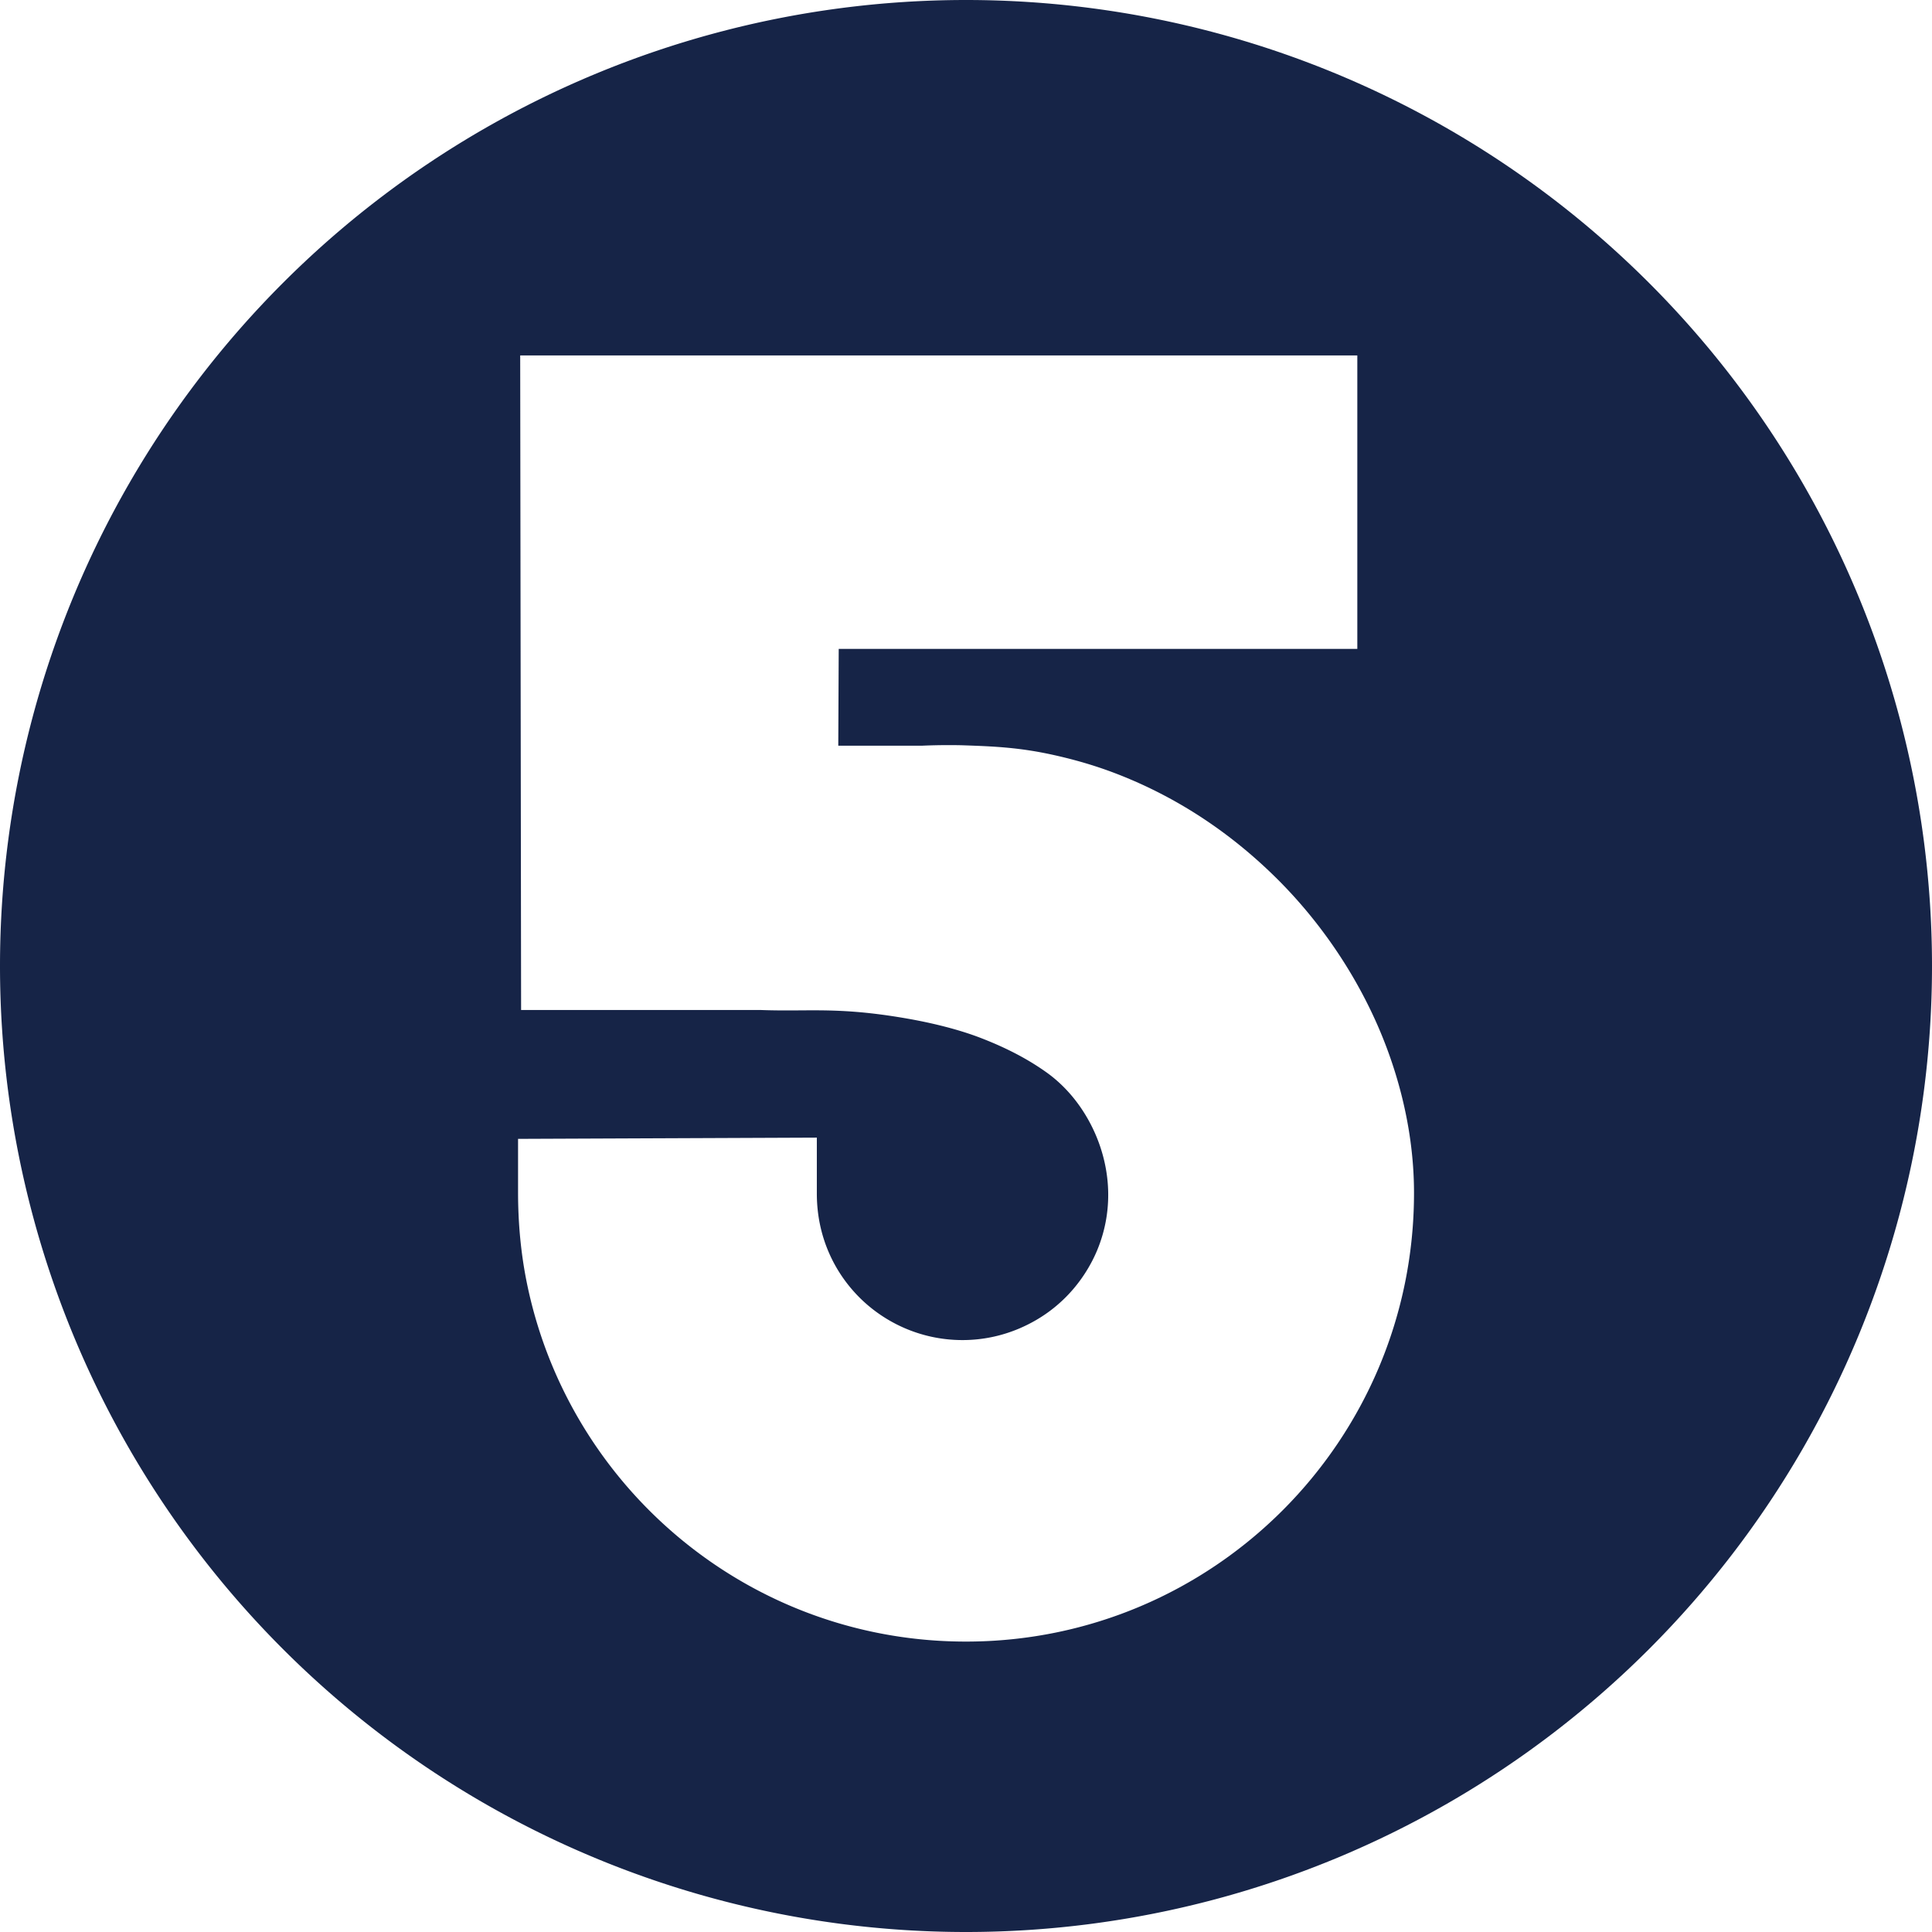 <svg version="1.1" width="635.65" height="635.65" viewBox="0 0 635.65 635.65" xmlns="http://www.w3.org/2000/svg" xmlns:svg="http://www.w3.org/2000/svg">
  <path d="M317.824 0A317.825 317.825 0 0 0 0 317.824a317.825 317.825 0 0 0 317.824 317.826 317.825 317.825 0 0 0 317.826-317.826A317.825 317.825 0 0 0 317.824 0ZM171.15 116.949h275.424V213.5h-170.625l-.146 31.85H303.25c5.609-.264 11.302-.218 13.815-.131 9.835.344 18.348.667 29.816 3.232 10.066 2.251 17.793 4.916 24.789 7.873 16.312 6.895 33.148 17.445 48.943 33.256 11.015 11.026 23.023 26.515 31.924 46.191 5.651 12.492 12.688 32.837 12.688 56.728 0 81.517-65.989 147.6-147.424 147.6-40.717 0-77.581-16.52-104.264-43.23-13.342-13.355-24.138-29.283-31.6-46.967-3.731-8.842-6.628-18.148-8.592-27.791-1.964-9.643-2.897-19.623-2.897-29.812v-17.6l98.301-.406v18.406c0 14.035 5.668 25.796 13.949 34.111 8.266 8.299 20.248 14.09 33.977 14.09 6.624 0 12.958-1.371 18.723-3.83 15.746-6.717 22.781-19.04 25.531-25.598 3.081-7.348 4.131-14.976 3.519-22.338-.758-9.124-4.062-17.837-9.131-25.09-3.806-5.446-7.949-9.03-10.918-11.154-6.072-4.343-13.155-8.092-21.787-11.416-7.387-2.844-16.09-4.932-23.809-6.293-9.481-1.672-16.602-2.34-22.807-2.611-9.056-.396-16.161.098-25.803-.272h-78.746Z" fill="#162447"/>
</svg>

